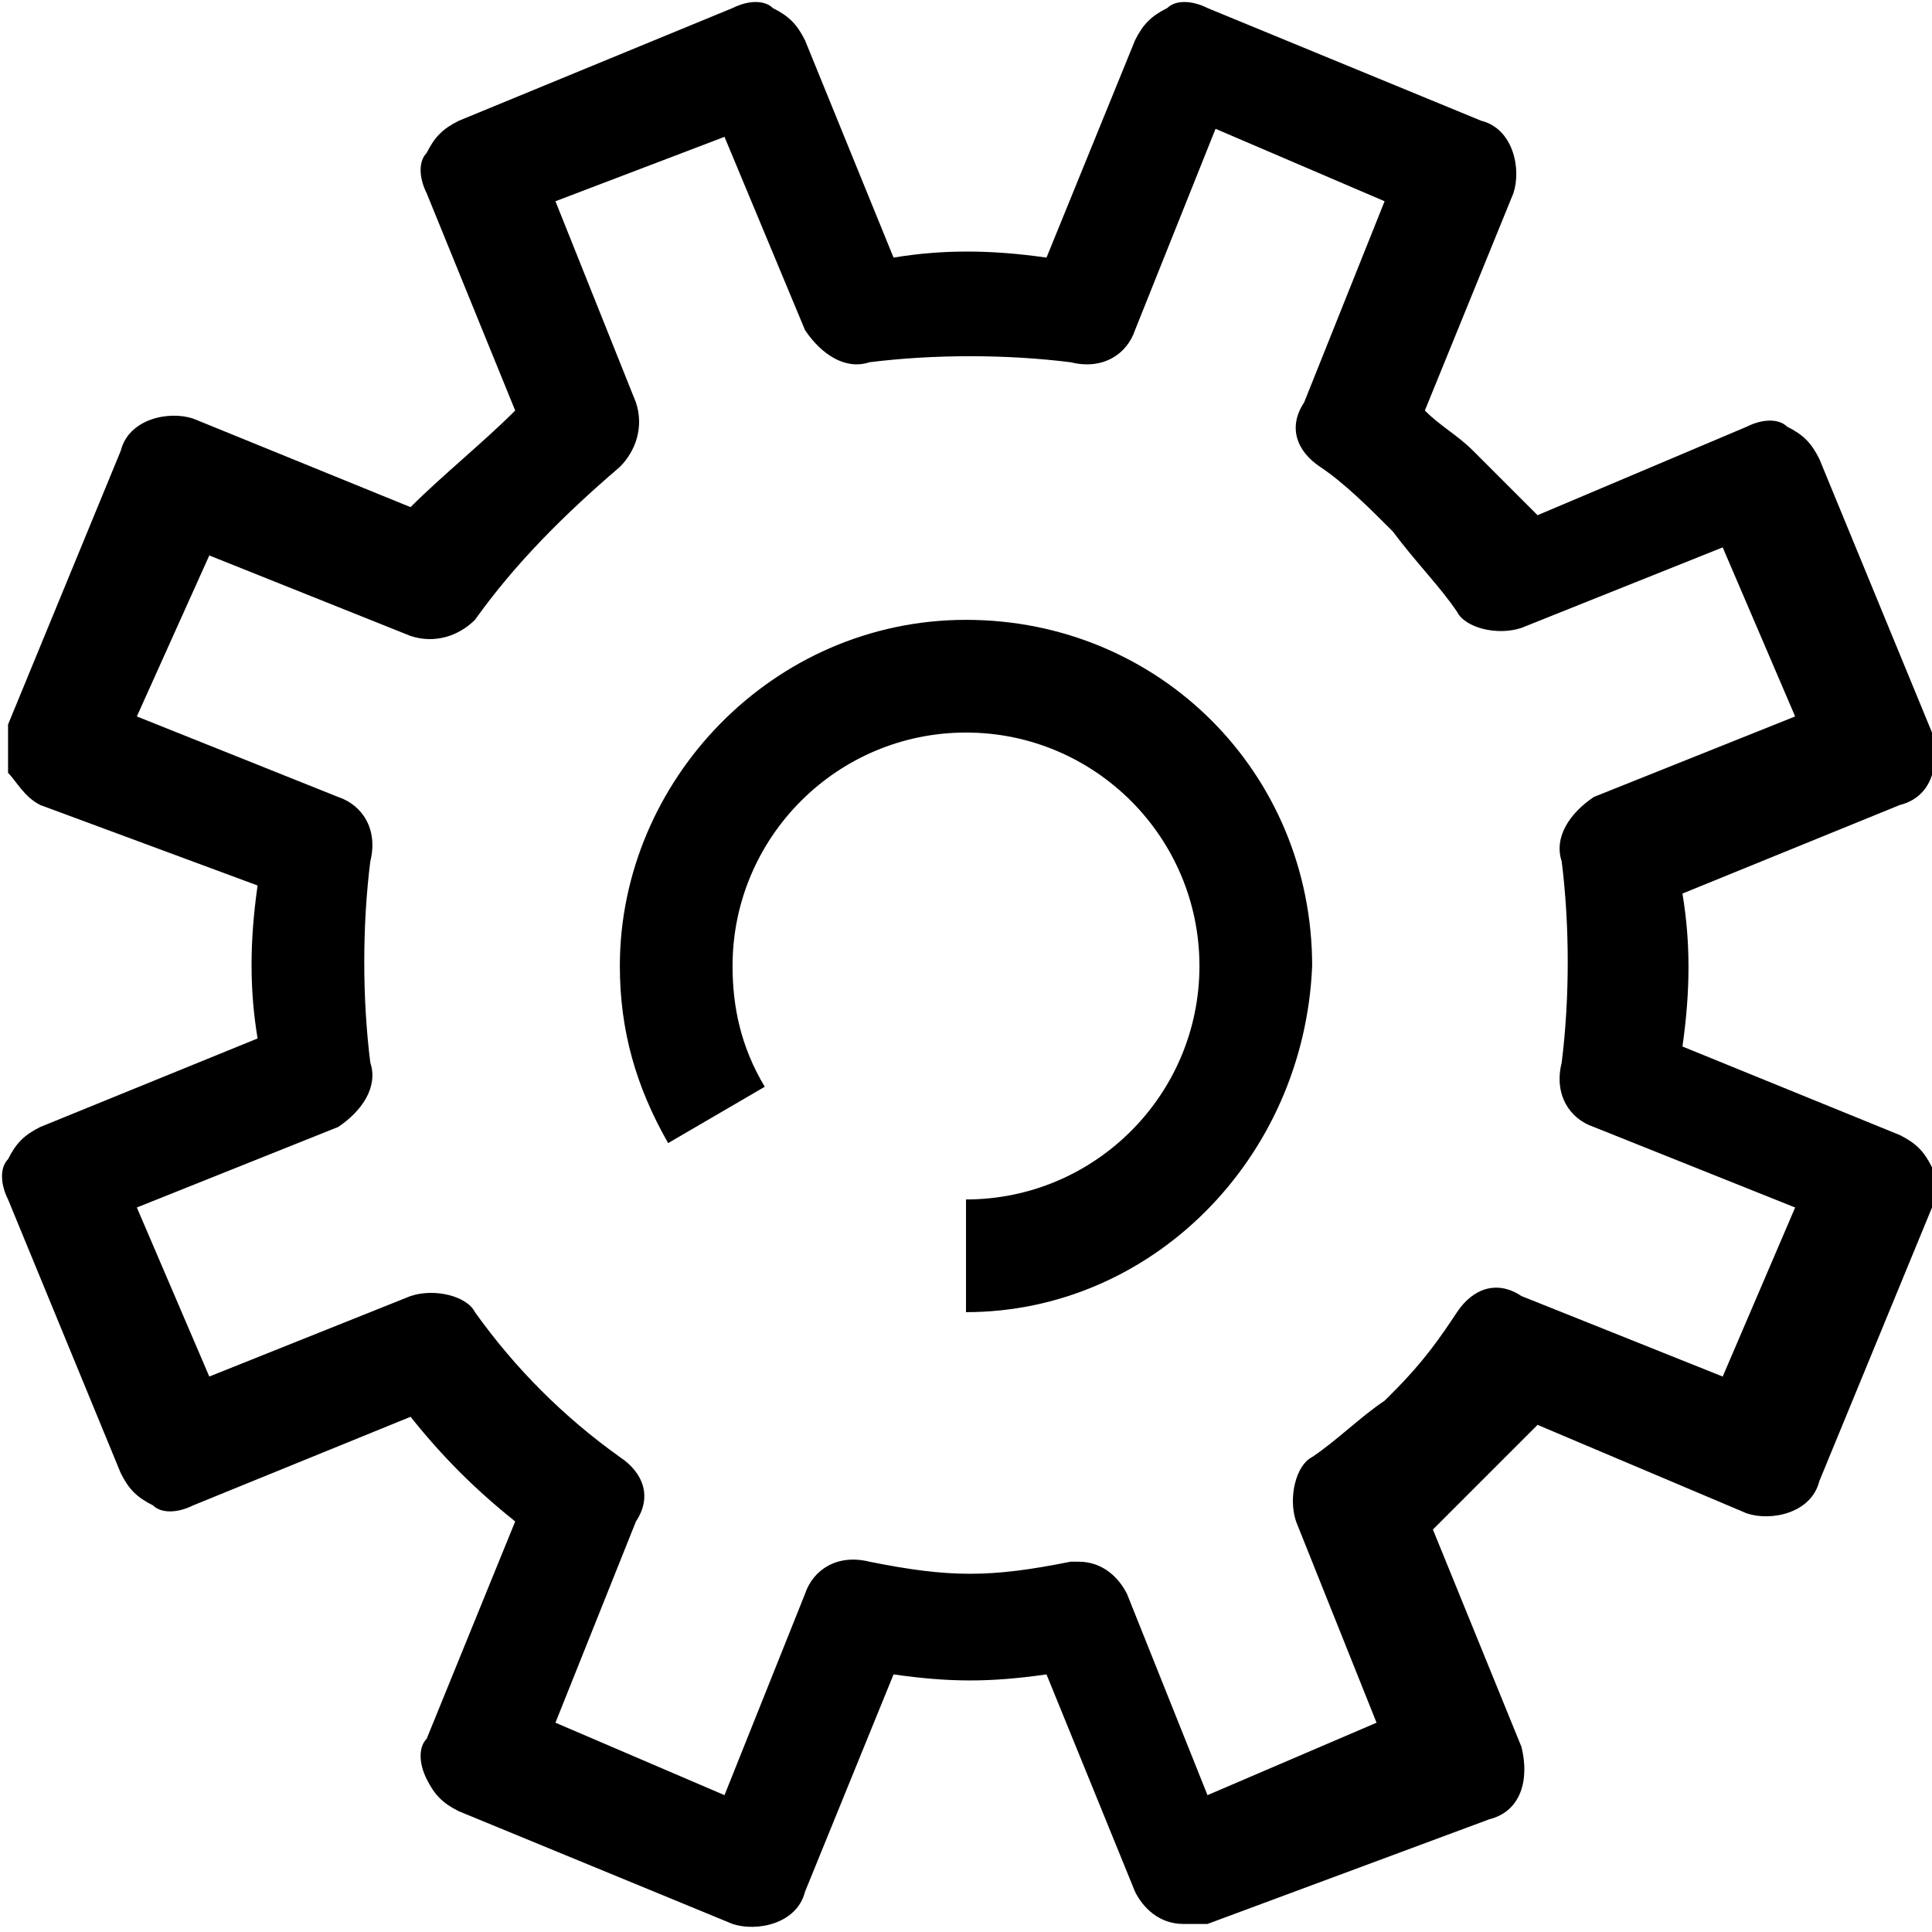 <?xml version="1.0" encoding="utf-8"?>
<!-- Generator: Adobe Illustrator 26.5.0, SVG Export Plug-In . SVG Version: 6.00 Build 0)  -->
<svg version="1.1" xmlns="http://www.w3.org/2000/svg" xmlns:xlink="http://www.w3.org/1999/xlink" x="0px" y="0px"
	 viewBox="0 0 24 24" style="enable-background:new 0 0 24 24;" xml:space="preserve">
<style type="text/css">
	.st0{fill:none;stroke:#000000;stroke-width:1.4;stroke-linejoin:round;stroke-miterlimit:10;}
	.st1{fill:none;stroke:#000000;stroke-width:1.4;stroke-miterlimit:10;}
	.st2{fill:none;stroke:#12100B;stroke-width:1.4;stroke-miterlimit:10;}
	.st3{fill:#FFFFFF;}
	.st4{fill:#606060;}
</style>
<g id="Layer_1">
</g>
<g id="Layer_3_FINAL">
</g>
<g id="Layer_4">
	<g>
		<path d="M12,16.3v-1.4c1.6,0,2.9-1.3,2.9-2.9S13.6,9.1,12,9.1S9.1,10.4,9.1,12c0,0.5,0.1,1,0.4,1.5l-1.2,0.7
			c-0.4-0.7-0.6-1.4-0.6-2.2c0-2.3,1.9-4.3,4.3-4.3s4.3,1.9,4.3,4.3C16.2,14.4,14.3,16.3,12,16.3z"/>
		<g>
			<path d="M14.7,23.9c-0.3,0-0.5-0.2-0.6-0.4l-1.1-2.7c-0.7,0.1-1.2,0.1-1.9,0L10,23.5c-0.1,0.4-0.6,0.5-0.9,0.4l-3.4-1.4
				c-0.2-0.1-0.3-0.2-0.4-0.4c-0.1-0.2-0.1-0.4,0-0.5l1.1-2.7c-0.5-0.4-0.9-0.8-1.3-1.3l-2.7,1.1c-0.2,0.1-0.4,0.1-0.5,0
				c-0.2-0.1-0.3-0.2-0.4-0.4l-1.4-3.4c-0.1-0.2-0.1-0.4,0-0.5c0.1-0.2,0.2-0.3,0.4-0.4l2.7-1.1c-0.1-0.6-0.1-1.2,0-1.9L0.5,10
				C0.3,9.9,0.2,9.7,0.1,9.6C0.1,9.4,0.1,9.2,0.1,9l1.4-3.4c0.1-0.4,0.6-0.5,0.9-0.4l2.7,1.1C5.5,5.9,6,5.5,6.4,5.1L5.3,2.4
				c-0.1-0.2-0.1-0.4,0-0.5c0.1-0.2,0.2-0.3,0.4-0.4l3.4-1.4C9.3,0,9.5,0,9.6,0.1C9.8,0.2,9.9,0.3,10,0.5l1.1,2.7
				c0.6-0.1,1.2-0.1,1.9,0l1.1-2.7c0.1-0.2,0.2-0.3,0.4-0.4C14.6,0,14.8,0,15,0.1l3.4,1.4c0.4,0.1,0.5,0.6,0.4,0.9l-1.1,2.7
				c0.2,0.2,0.4,0.3,0.6,0.5c0,0,0.1,0.1,0.1,0.1c0.2,0.2,0.5,0.5,0.7,0.7l2.6-1.1c0.2-0.1,0.4-0.1,0.5,0c0.2,0.1,0.3,0.2,0.4,0.4
				l1.4,3.4c0.1,0.4,0,0.8-0.4,0.9l-2.7,1.1c0.1,0.6,0.1,1.2,0,1.9l2.7,1.1c0.2,0.1,0.3,0.2,0.4,0.4c0.1,0.2,0.1,0.4,0,0.5l-1.4,3.4
				c-0.1,0.4-0.6,0.5-0.9,0.4l-2.6-1.1c-0.2,0.2-0.4,0.4-0.6,0.6c0,0-0.1,0.1-0.1,0.1c-0.2,0.2-0.4,0.4-0.6,0.6l1.1,2.7
				c0.1,0.4,0,0.8-0.4,0.9L15,23.9C14.9,23.9,14.8,23.9,14.7,23.9z M13.4,19.4c0.3,0,0.5,0.2,0.6,0.4l1,2.5l2.1-0.9l-1-2.5
				c-0.1-0.3,0-0.7,0.2-0.8c0.3-0.2,0.6-0.5,0.9-0.7c0,0,0.1-0.1,0.1-0.1c0.4-0.4,0.6-0.7,0.8-1c0.2-0.3,0.5-0.4,0.8-0.2l2.5,1
				l0.9-2.1l-2.5-1c-0.3-0.1-0.5-0.4-0.4-0.8c0.1-0.8,0.1-1.7,0-2.5c-0.1-0.3,0.1-0.6,0.4-0.8l2.5-1l-0.9-2.1l-2.5,1
				c-0.3,0.1-0.7,0-0.8-0.2c-0.2-0.3-0.5-0.6-0.8-1c-0.3-0.3-0.6-0.6-0.9-0.8c-0.3-0.2-0.4-0.5-0.2-0.8l1-2.5l-2.1-0.9l-1,2.5
				c-0.1,0.3-0.4,0.5-0.8,0.4c-0.8-0.1-1.7-0.1-2.5,0c-0.3,0.1-0.6-0.1-0.8-0.4L9,1.7L6.9,2.5l1,2.5c0.1,0.3,0,0.6-0.2,0.8
				C7,6.4,6.4,7,5.9,7.7C5.7,7.9,5.4,8,5.1,7.9l-2.5-1L1.7,8.9l2.5,1c0.3,0.1,0.5,0.4,0.4,0.8c-0.1,0.8-0.1,1.7,0,2.5
				c0.1,0.3-0.1,0.6-0.4,0.8l-2.5,1l0.9,2.1l2.5-1c0.3-0.1,0.7,0,0.8,0.2C6.4,17,7,17.6,7.7,18.1c0.3,0.2,0.4,0.5,0.2,0.8l-1,2.5
				L9,22.3l1-2.5c0.1-0.3,0.4-0.5,0.8-0.4c1,0.2,1.5,0.2,2.5,0C13.3,19.4,13.3,19.4,13.4,19.4z"/>
		</g>
	</g>
</g>
</svg>
